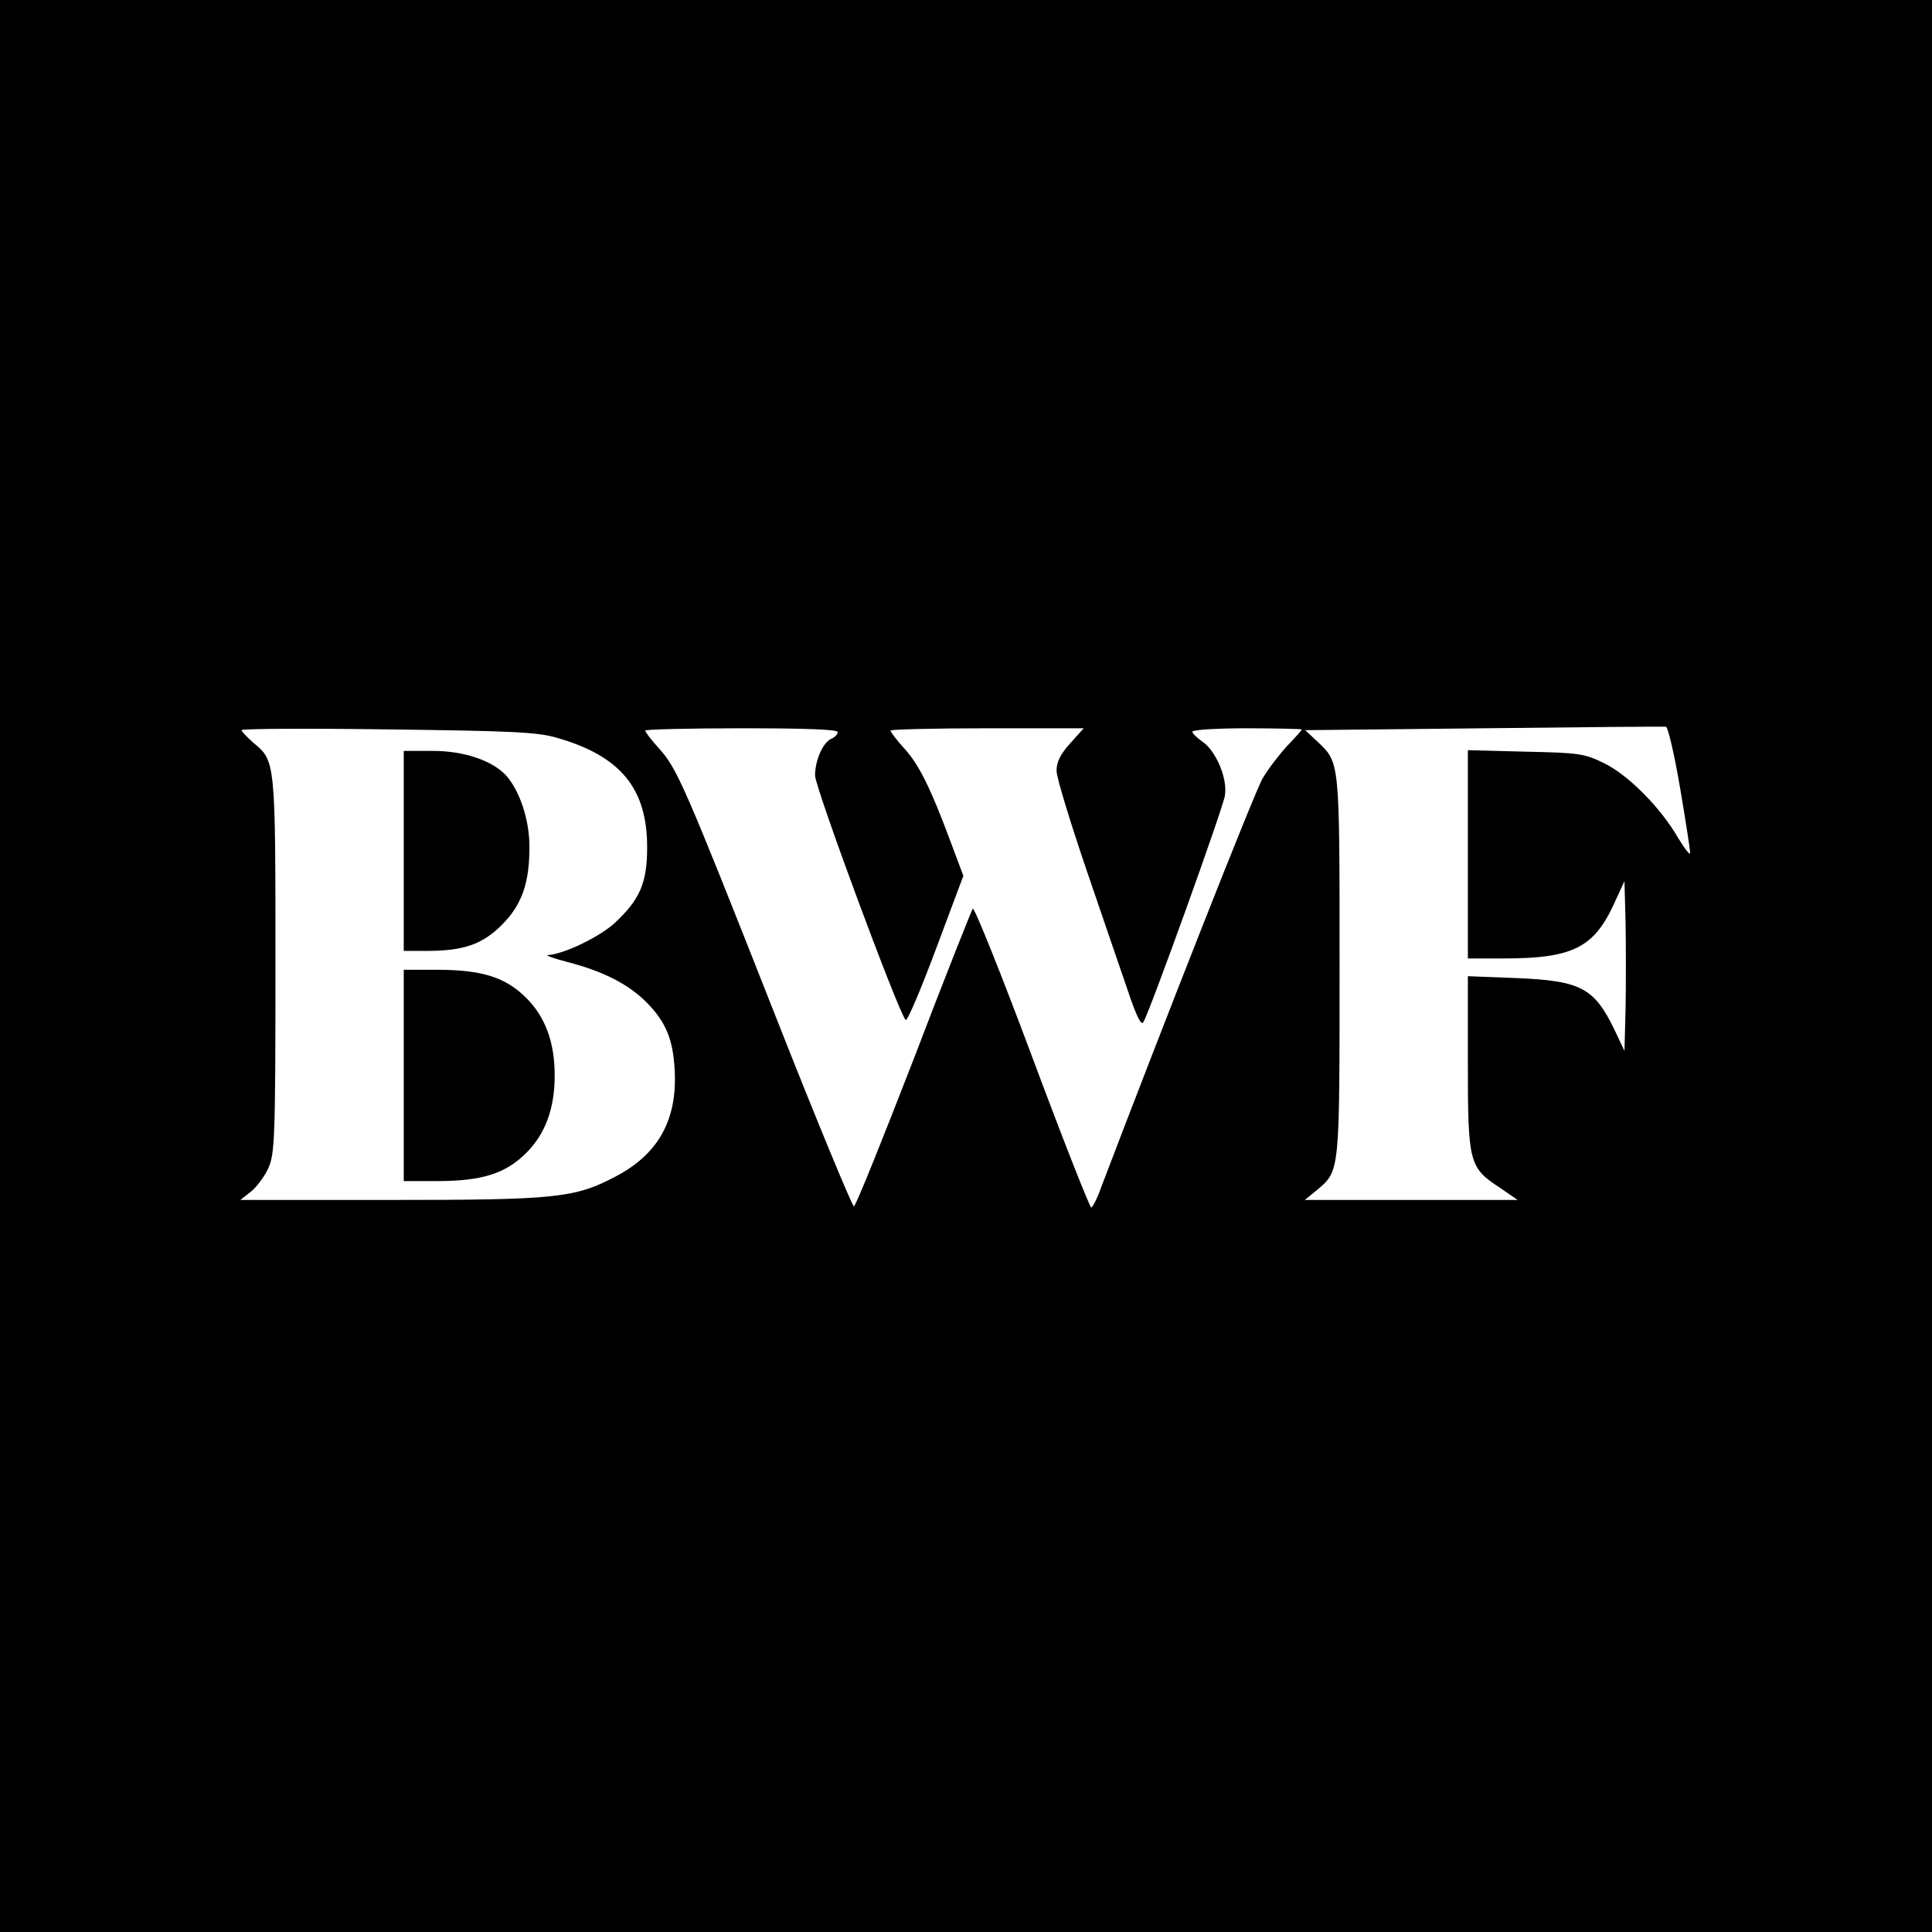 <?xml version="1.0" standalone="no"?>
<!DOCTYPE svg PUBLIC "-//W3C//DTD SVG 20010904//EN"
 "http://www.w3.org/TR/2001/REC-SVG-20010904/DTD/svg10.dtd">
<svg version="1.0" xmlns="http://www.w3.org/2000/svg"
 width="512pt" height="512pt" viewBox="0 0 512 512"
 preserveAspectRatio="xMidYMid meet">
<g transform="translate(0,512) scale(0.1,-0.1)"
fill="#000000" stroke="none">
<path d="M0 2560 l0 -2560 2560 0 2560 0 0 2560 0 2560 -2560 0 -2560 0 0
-2560z m4452 474 c15 -87 27 -166 27 -174 0 -8 -13 9 -31 38 -47 82 -132 167
-196 199 -53 26 -66 28 -209 31 l-153 4 0 -276 0 -276 95 0 c181 0 238 28 291
142 l29 63 3 -112 c1 -62 1 -164 0 -225 l-3 -113 -26 55 c-54 112 -89 131
-261 138 l-128 5 0 -229 c0 -265 3 -278 84 -331 l48 -33 -282 0 -282 0 33 27
c60 51 59 45 59 593 0 548 1 538 -59 595 l-32 30 473 5 c260 3 477 5 483 4 5
0 22 -72 37 -160z m-2977 131 c169 -48 240 -134 240 -290 0 -95 -19 -139 -87
-202 -41 -37 -135 -82 -176 -84 -9 0 15 -9 54 -19 92 -24 159 -58 206 -105 52
-52 72 -99 76 -182 7 -130 -43 -221 -155 -280 -109 -58 -159 -63 -599 -63
l-397 0 28 22 c15 12 36 40 46 62 17 38 19 76 19 539 0 544 0 540 -59 589 -17
15 -31 30 -31 33 0 4 174 5 388 2 326 -4 396 -7 447 -22z m745 15 c0 -6 -7
-13 -15 -17 -23 -8 -45 -57 -45 -98 0 -32 220 -626 240 -648 4 -5 40 80 80
187 l73 195 -33 88 c-53 143 -85 208 -124 250 -20 22 -36 43 -36 47 0 3 115 6
256 6 l256 0 -36 -40 c-26 -29 -36 -49 -36 -73 0 -18 39 -145 86 -282 47 -138
97 -283 111 -324 17 -48 28 -69 33 -60 19 33 211 567 216 600 8 46 -24 120
-60 144 -14 10 -26 21 -26 26 0 5 65 9 145 9 80 0 145 -2 145 -3 0 -2 -18 -22
-40 -45 -21 -23 -50 -61 -64 -85 -20 -33 -267 -661 -428 -1084 -10 -29 -23
-53 -26 -53 -4 0 -75 180 -157 400 -82 220 -153 396 -157 392 -3 -4 -74 -182
-156 -397 -83 -214 -154 -391 -159 -392 -4 -1 -100 230 -212 515 -239 606
-257 646 -305 699 -20 22 -36 43 -36 47 0 3 115 6 255 6 169 0 255 -3 255 -10z"/>
<path d="M1070 2865 l0 -265 61 0 c97 0 147 17 199 69 54 54 74 113 73 212 -1
69 -26 143 -61 183 -36 40 -112 66 -194 66 l-78 0 0 -265z"/>
<path d="M1070 2270 l0 -280 88 0 c120 0 182 20 237 75 50 50 75 117 75 205 0
88 -25 155 -75 205 -55 55 -117 75 -237 75 l-88 0 0 -280z"/>
</g>
</svg>
